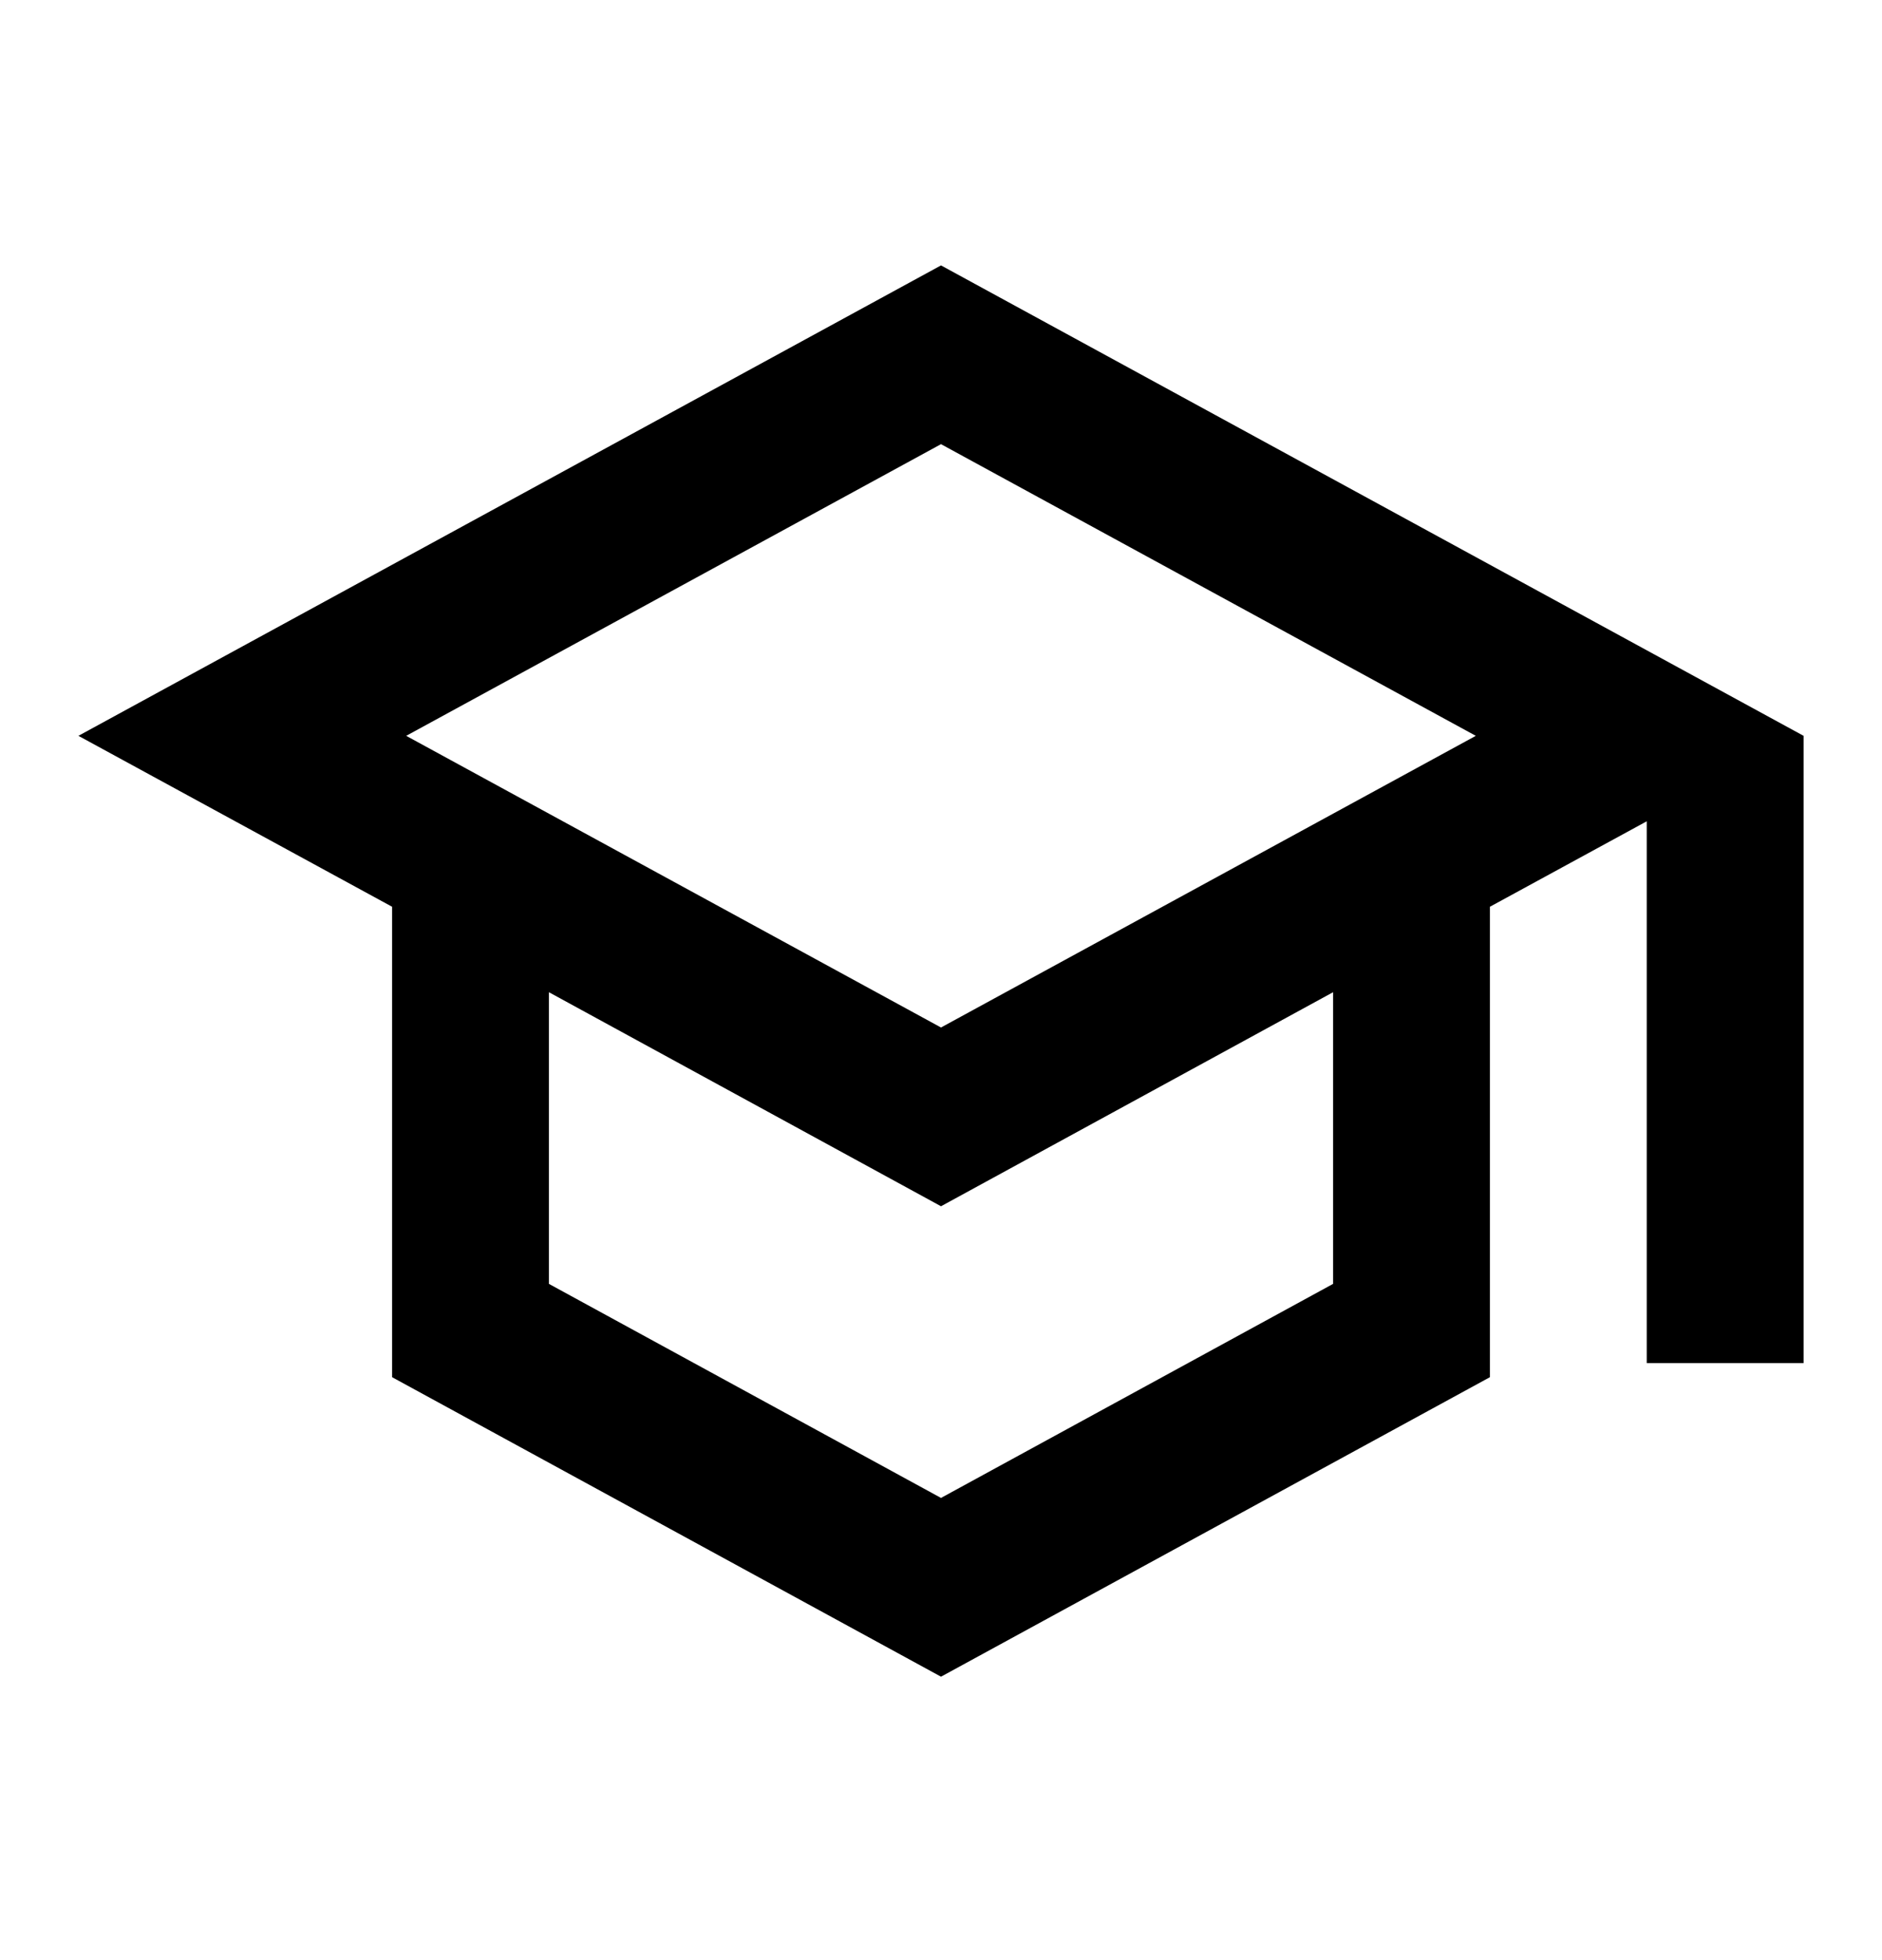 <svg width="24" height="25" viewBox="0 0 24 25" fill="none" xmlns="http://www.w3.org/2000/svg">
<path d="M12 3.385L1 9.385L5 11.565V17.565L12 21.385L19 17.565V11.565L21 10.475V17.385H23V9.385L12 3.385ZM18.82 9.385L12 13.105L5.18 9.385L12 5.665L18.82 9.385ZM17 16.375L12 19.105L7 16.375V12.655L12 15.385L17 12.655V16.375Z" fill="black"/>
</svg>
